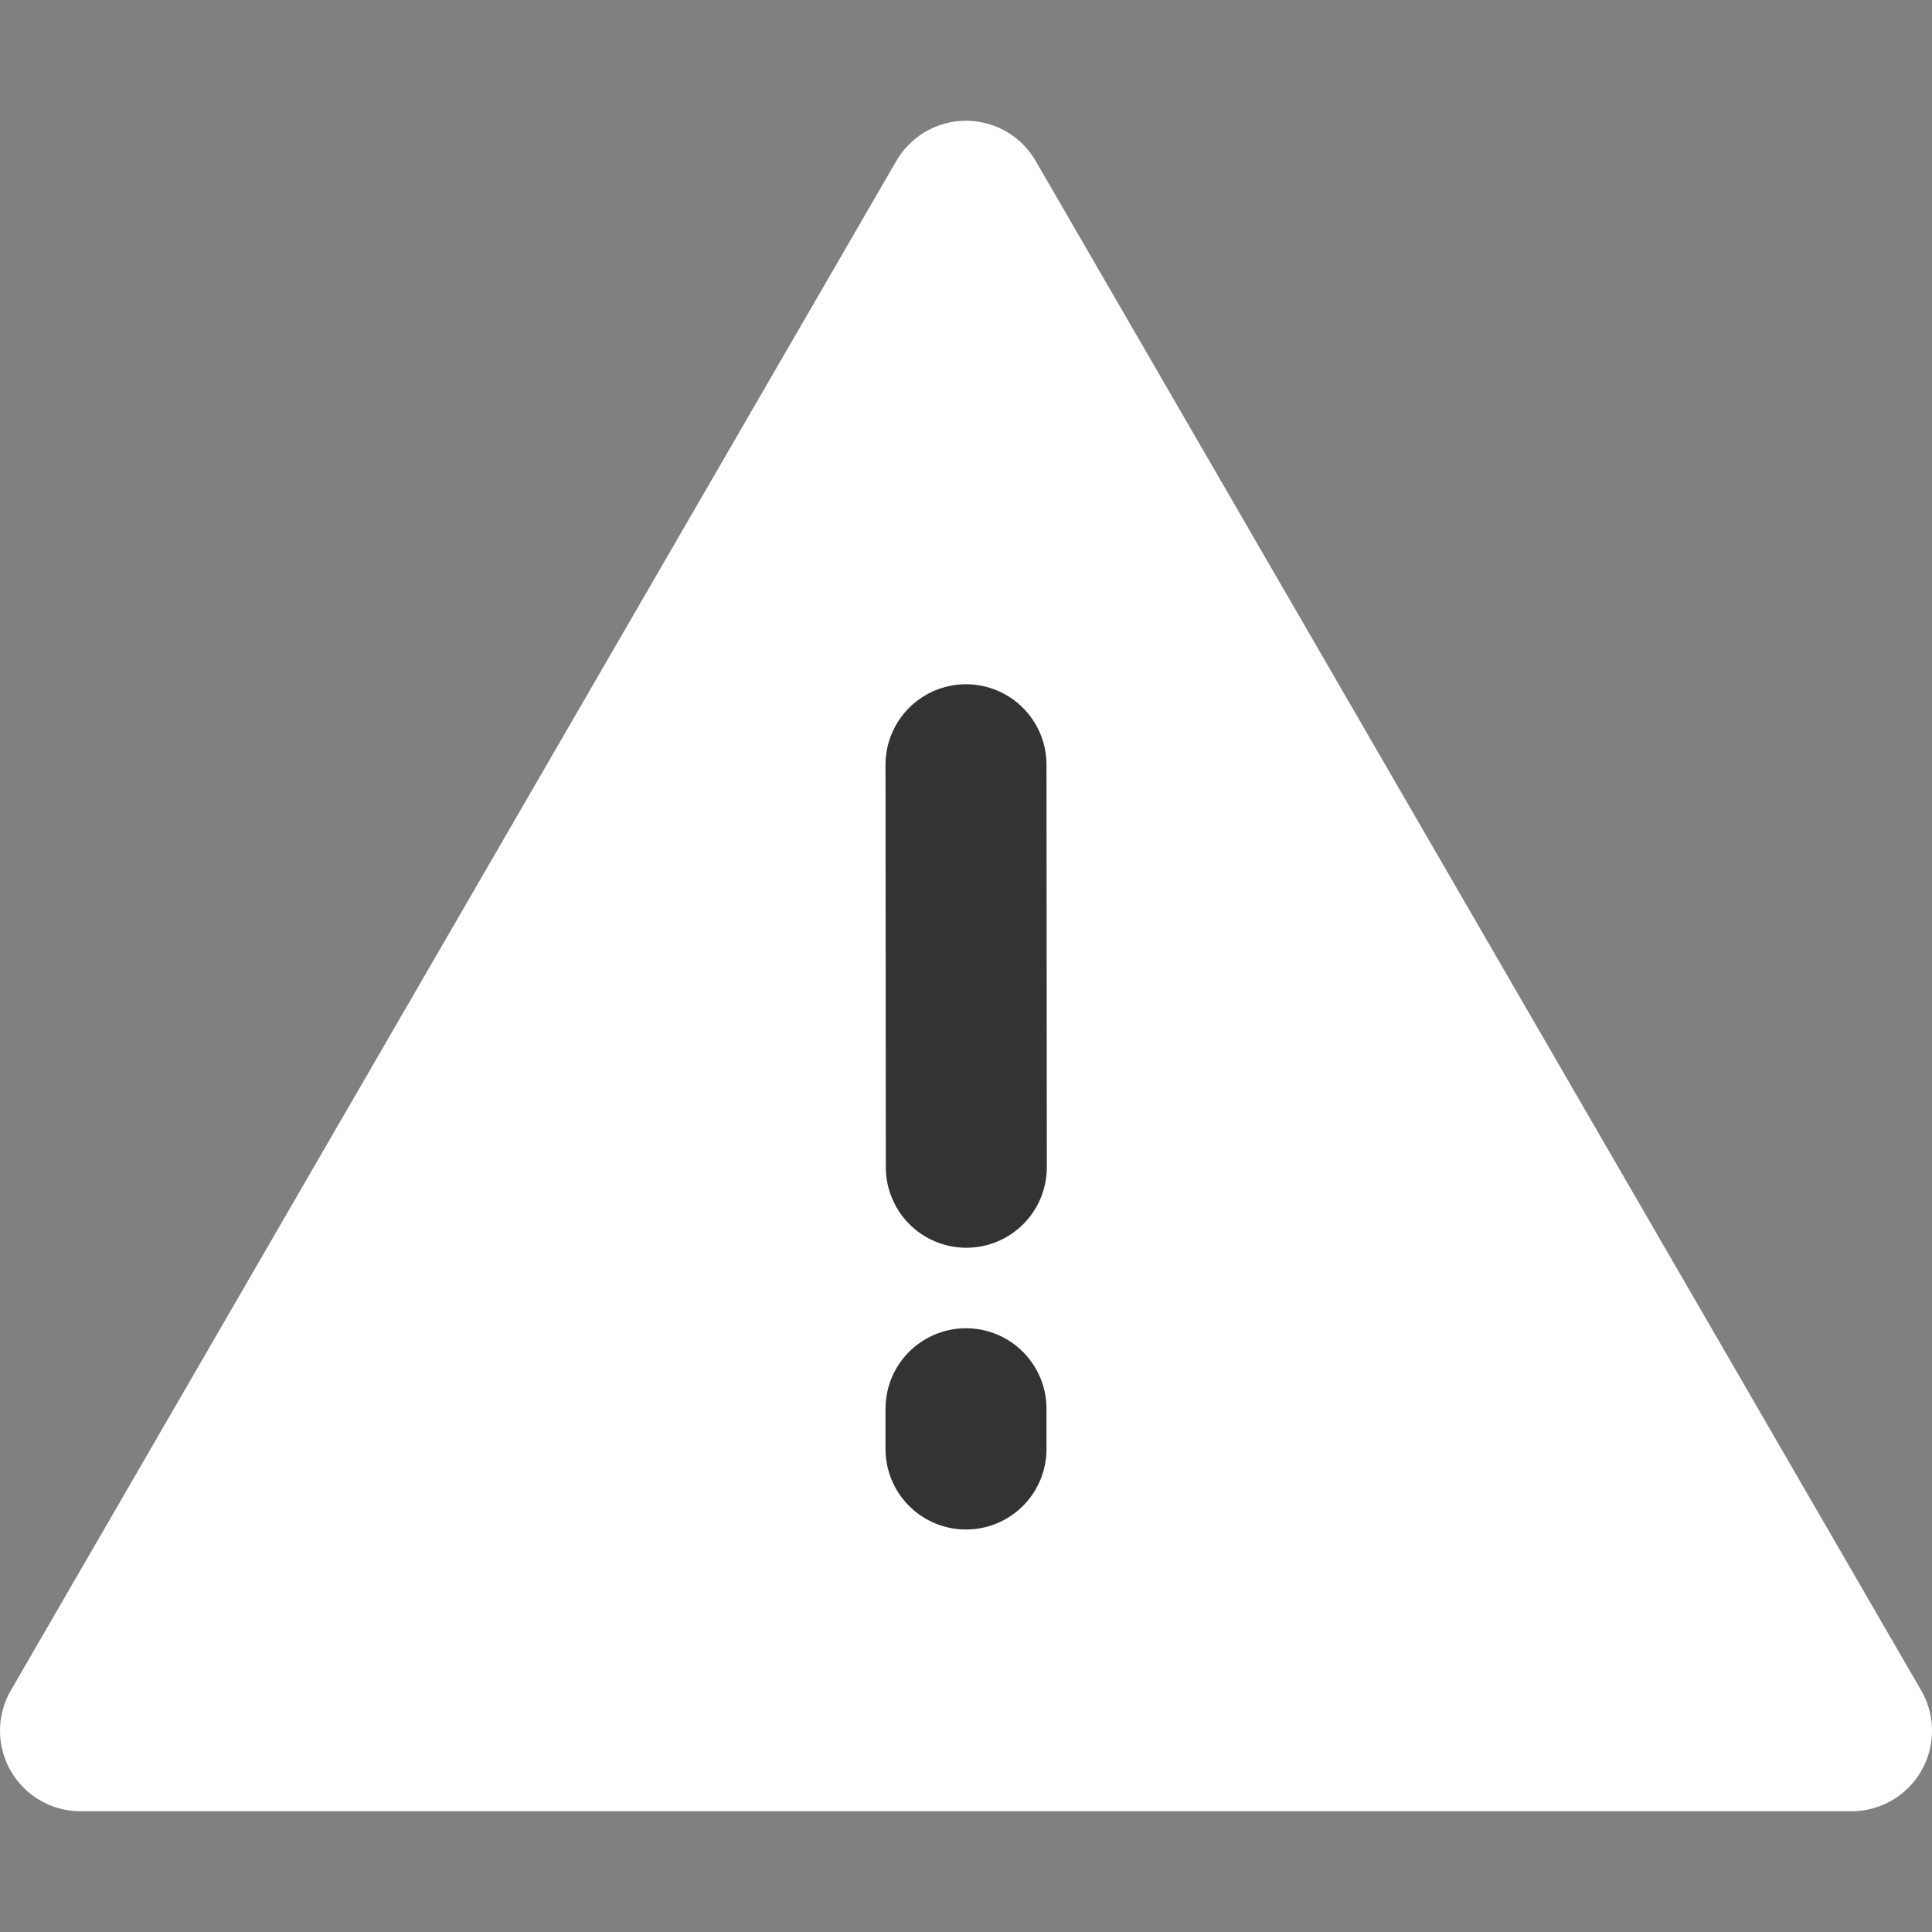 <svg width="24" height="24" viewBox="0 0 24 24" fill="none" xmlns="http://www.w3.org/2000/svg">
<rect x="0" y="0" width="24" height="24" fill="#808080" stroke="none"/>
<path fill-rule="evenodd" clip-rule="evenodd" d="M12 2.5L1 21.5H23L12 2.5Z" fill="white" stroke="white" stroke-width="2" stroke-linejoin="round"/>
<path d="M12 17.5V18" stroke="#333333" stroke-width="2" stroke-linecap="round"/>
<path d="M12 9.5L12.004 14.5" stroke="#333333" stroke-width="2" stroke-linecap="round"/>
</svg>
